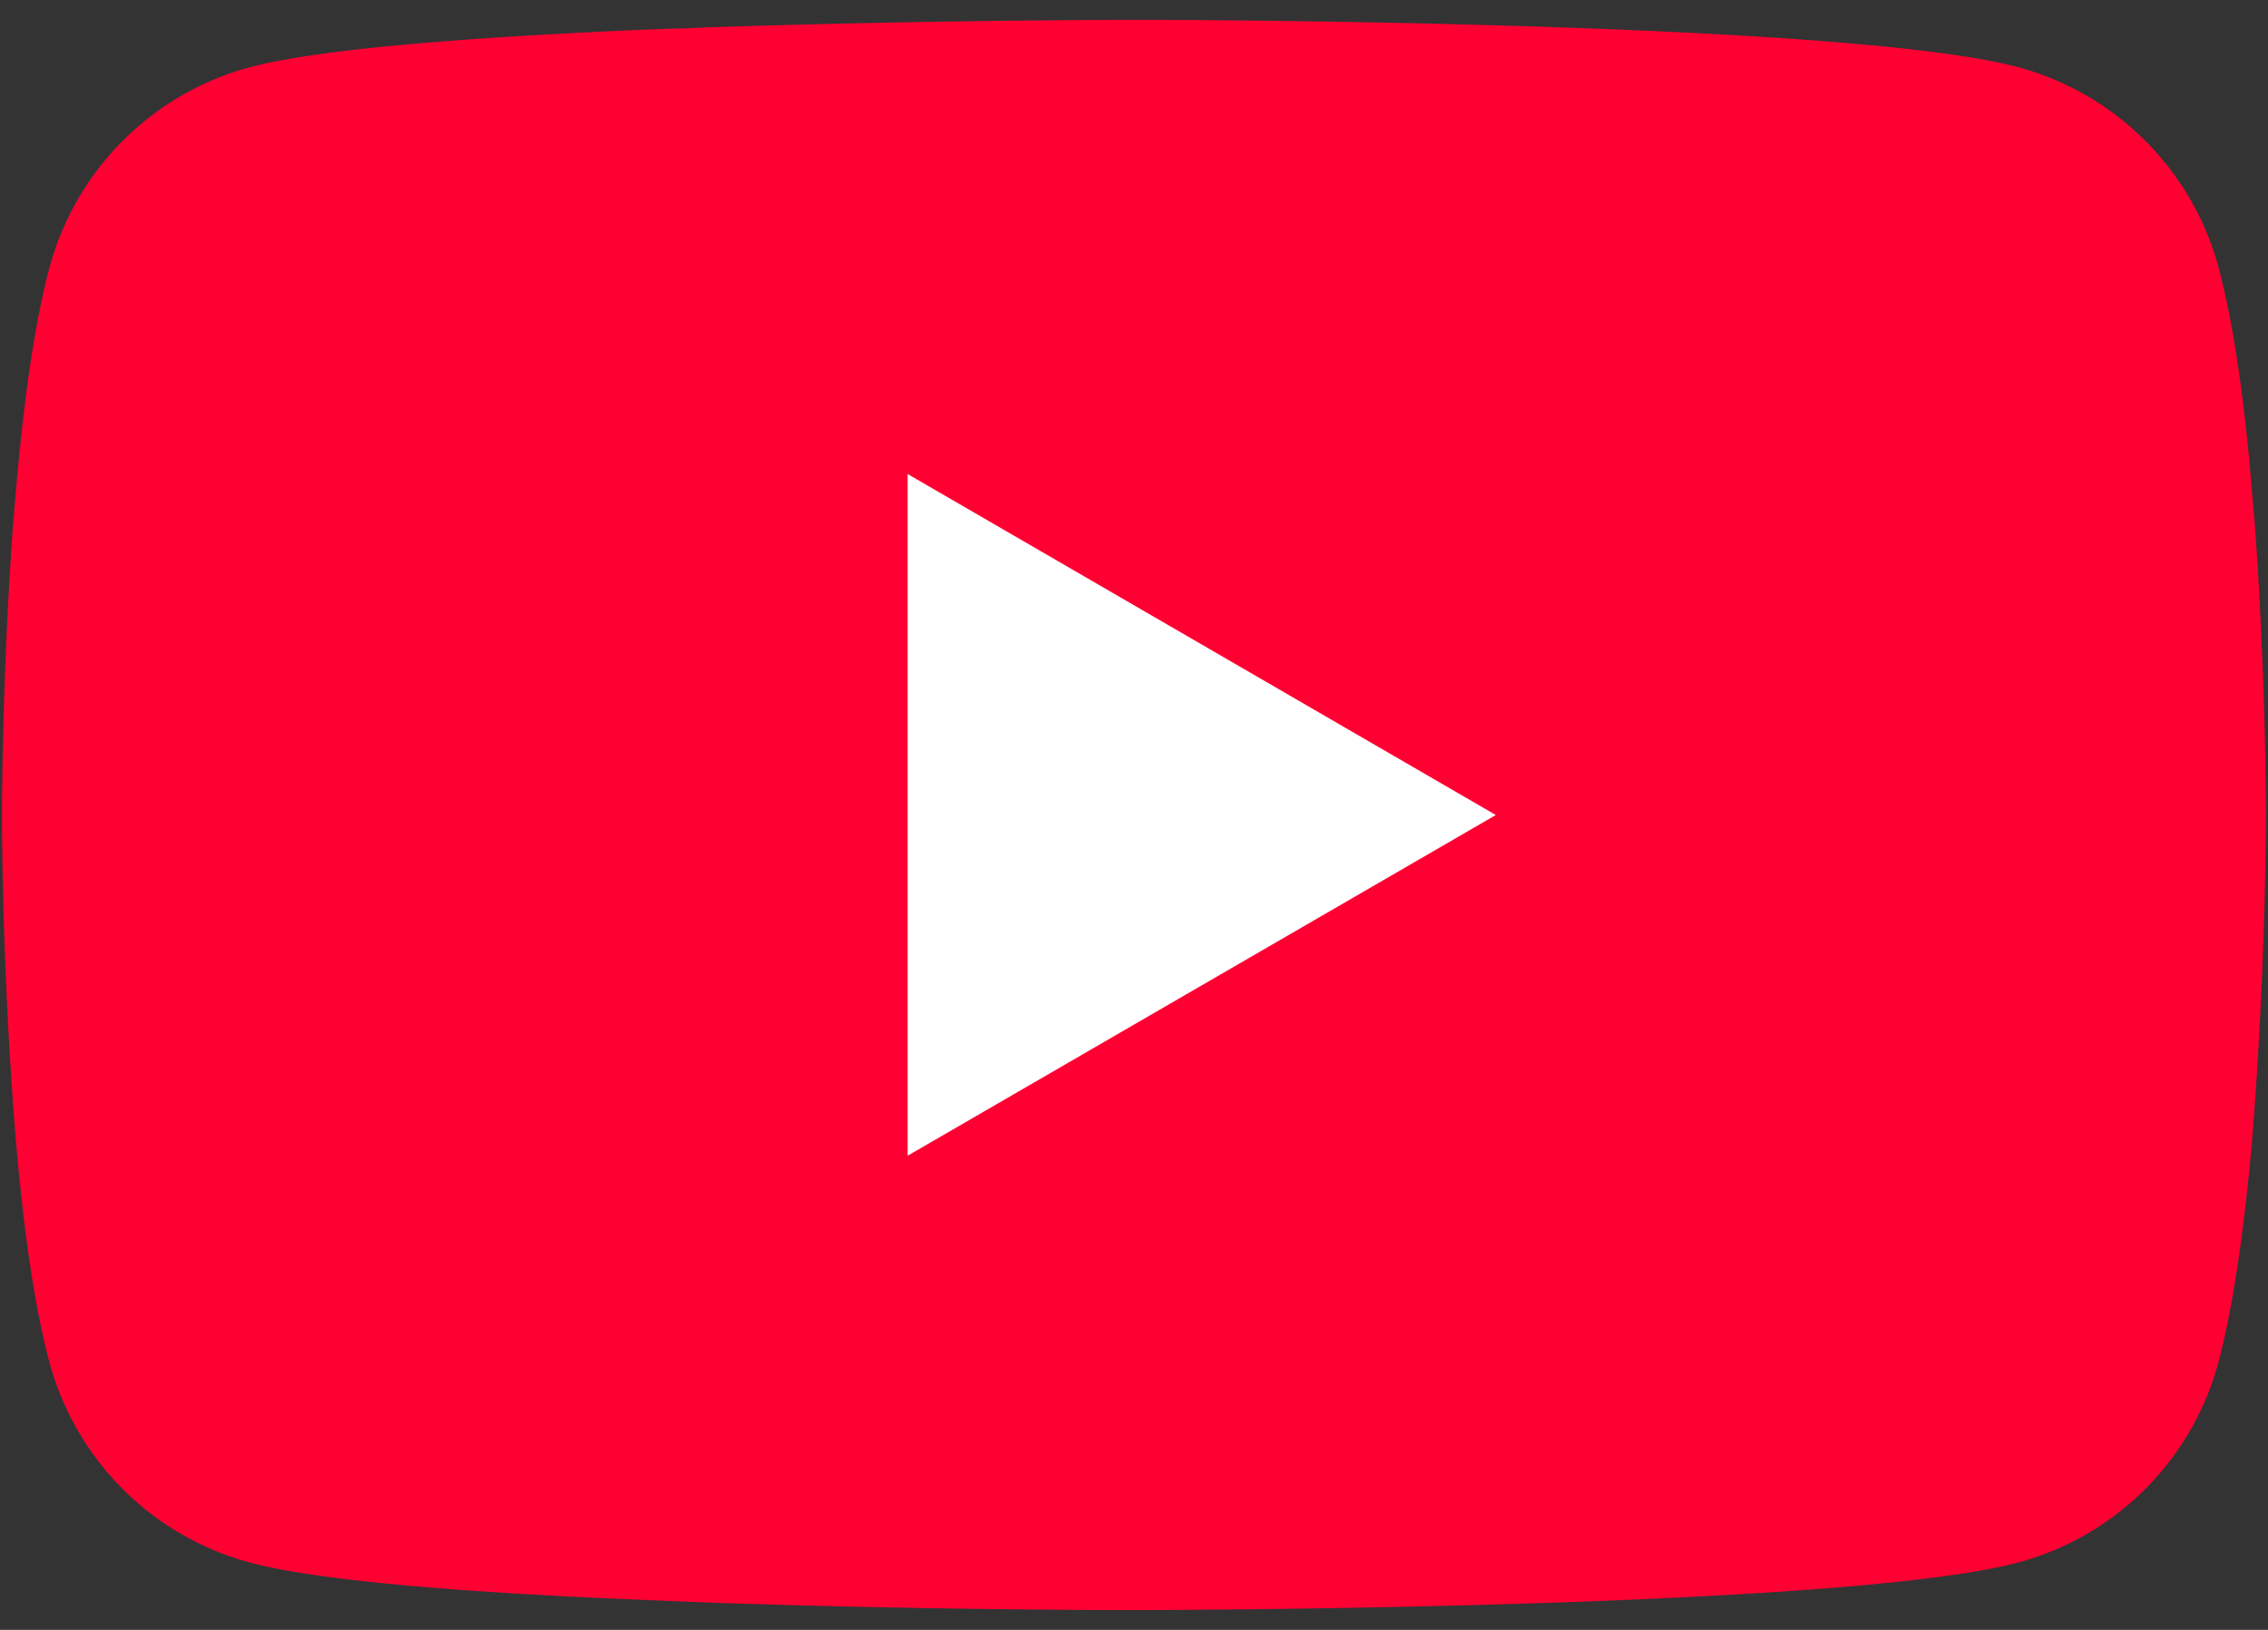 <svg xmlns="http://www.w3.org/2000/svg" xml:space="preserve" width="32" height="23" viewBox="-8 -3.5 32 23"><rect x="-8" y="-3.5" width="32" height="23" fill="#333333" stroke="none"/><path fill="#F03" d="M8.102-3.22h.179c1.641.007 9.956.066 12.198.669A4.012 4.012 0 0 1 23.305.284c.201.759.344 1.763.439 2.8l.018.206.045.521.016.207a63.55 63.55 0 0 1 .148 3.908v.148a64.778 64.778 0 0 1-.164 4.113l-.016.209-.016.207c-.102 1.143-.252 2.275-.471 3.109a4.002 4.002 0 0 1-2.826 2.836c-2.314.623-11.115.668-12.338.672h-.282c-.617 0-3.17-.012-5.845-.105l-.339-.014-.174-.007-.341-.014-.341-.014c-2.217-.096-4.327-.254-5.299-.518a4.01 4.01 0 0 1-2.825-2.836c-.222-.83-.37-1.967-.469-3.109l-.017-.207-.016-.209a62.646 62.646 0 0 1-.164-4.065v-.243c.004-.43.02-1.912.127-3.549l.014-.207.007-.104.016-.207.044-.521.02-.206c.097-1.036.238-2.043.44-2.8A4.004 4.004 0 0 1-4.479-2.55c.972-.26 3.082-.419 5.299-.519l.339-.015.344-.012.171-.004.342-.015c1.898-.062 3.801-.095 5.701-.104h.385v-.001z"/><path fill="#FFF" d="M4.806 3.189v9.62l8.299-4.808z"/></svg>